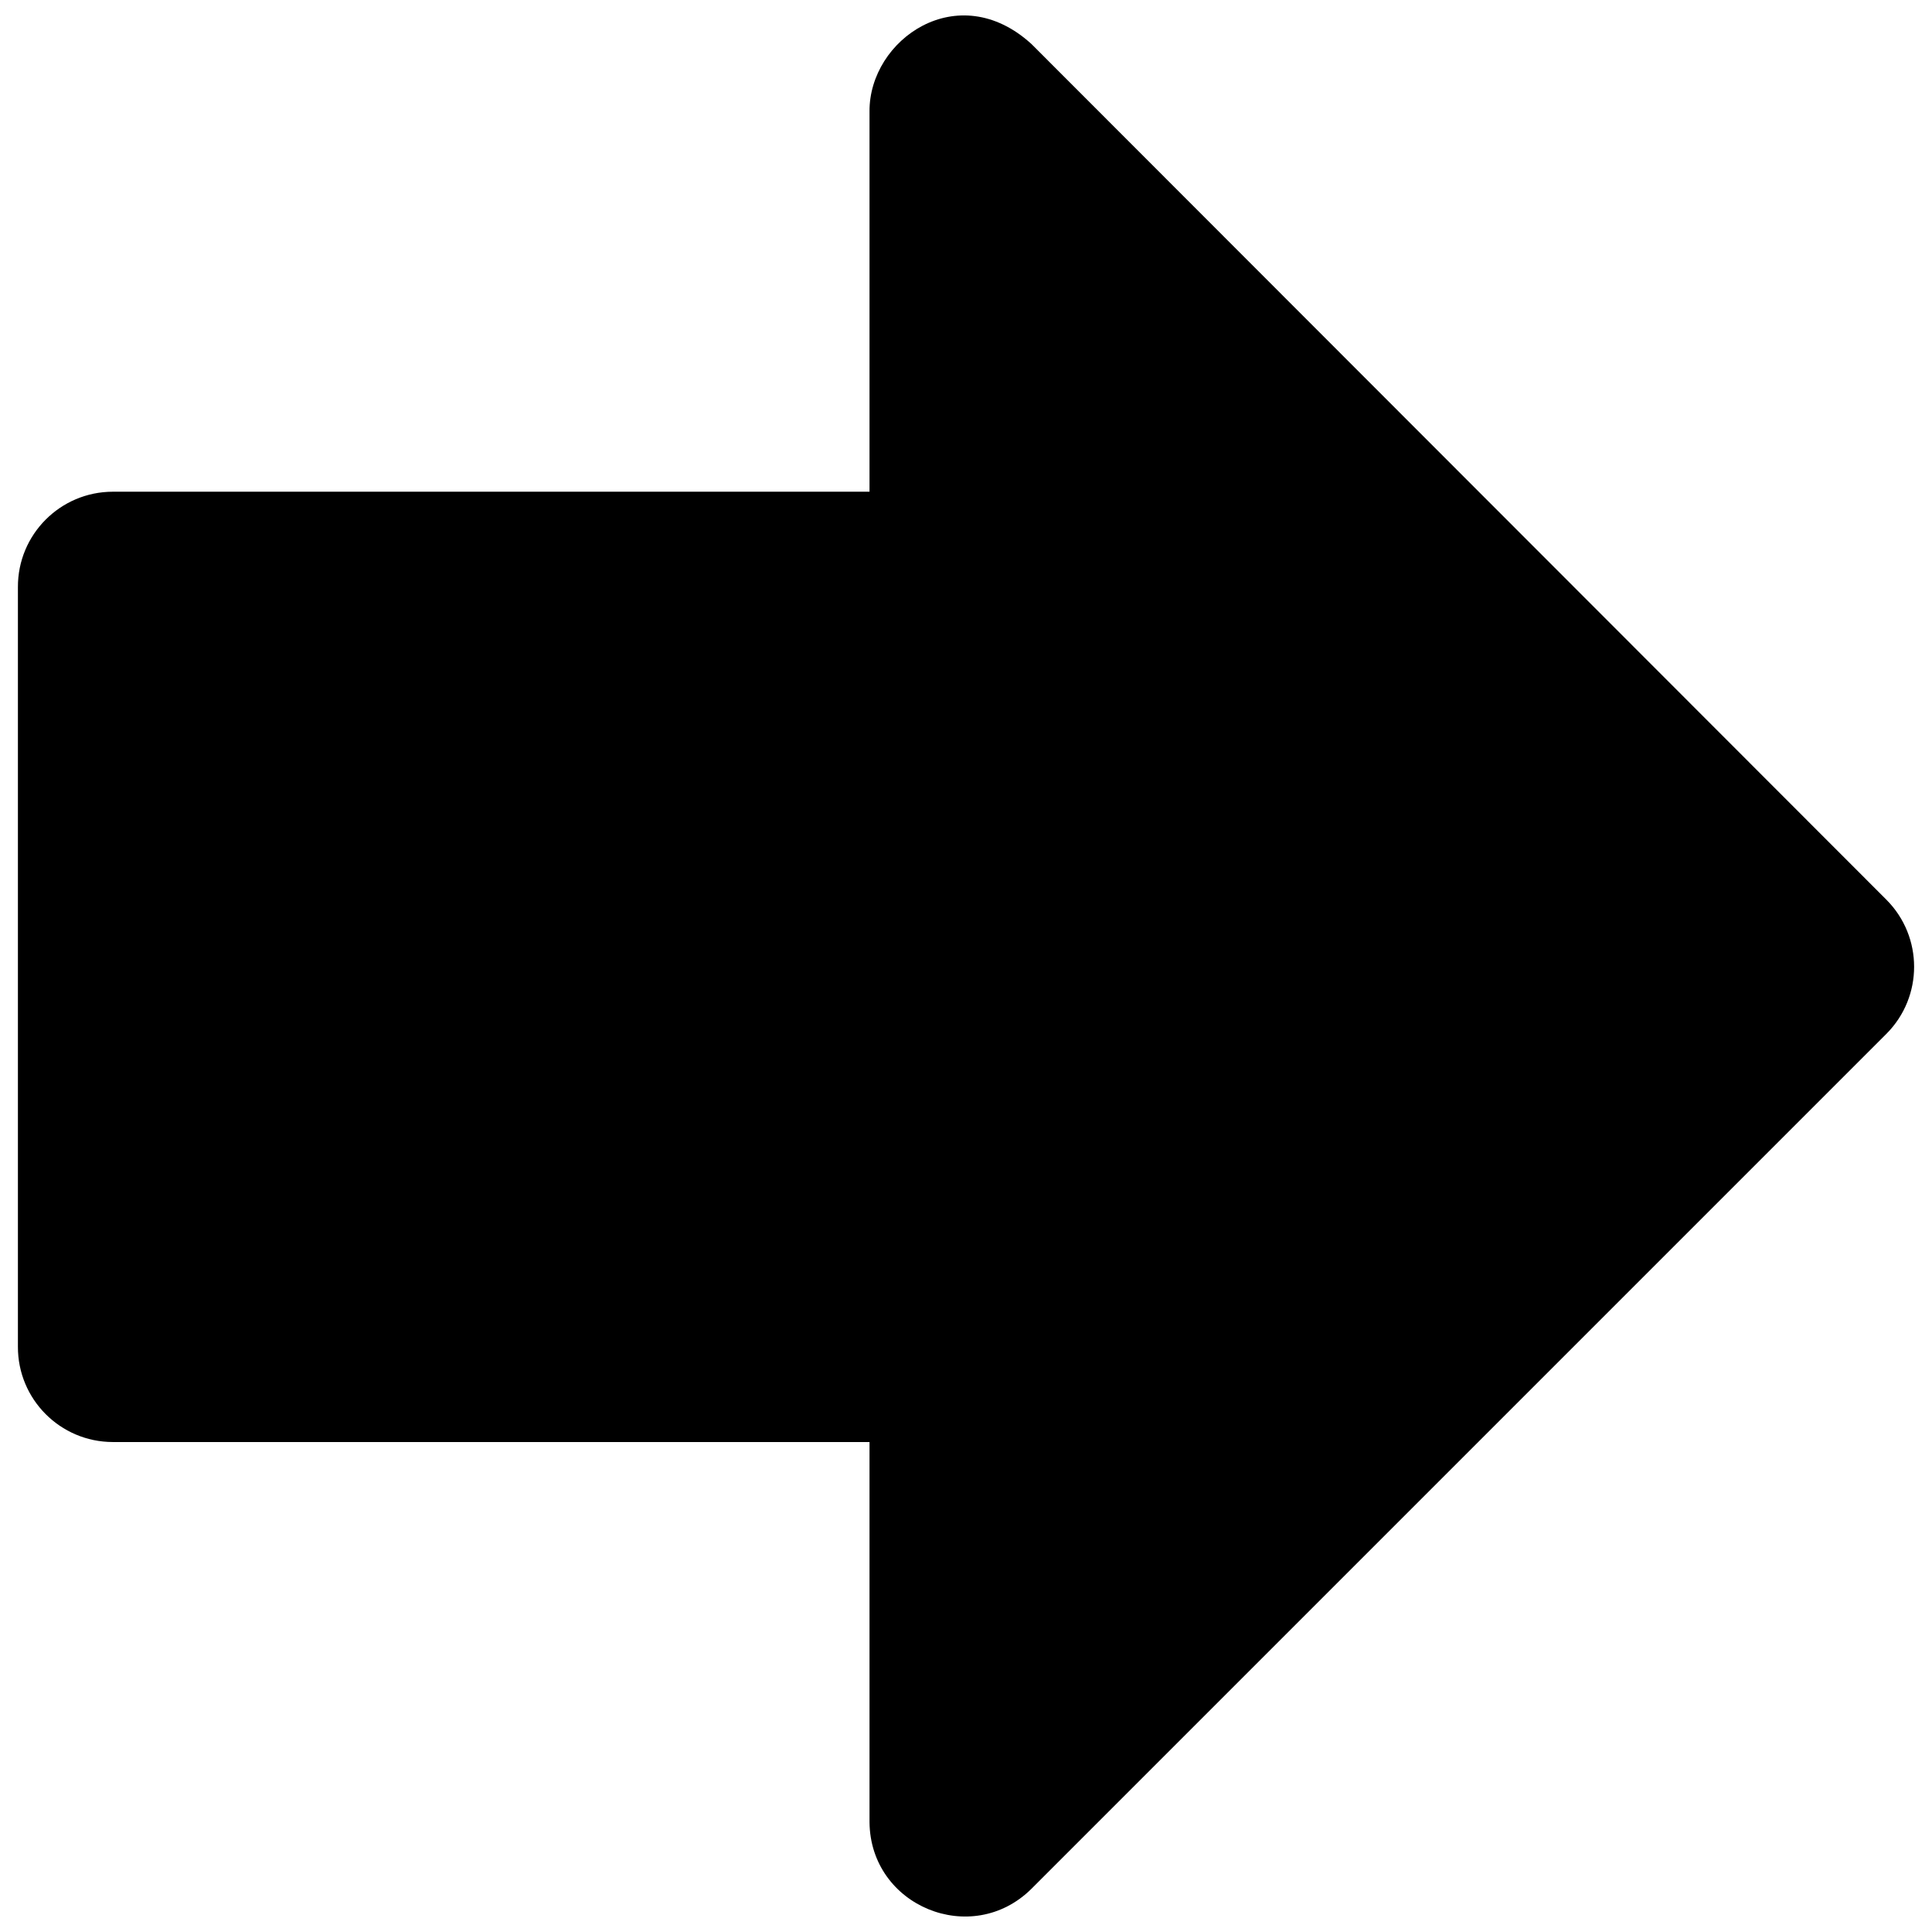 <?xml version="1.0" encoding="UTF-8"?>
<!-- Uploaded to: ICON Repo, www.svgrepo.com, Generator: ICON Repo Mixer Tools -->
<svg width="800px" height="800px" version="1.1" viewBox="144 144 512 512" xmlns="http://www.w3.org/2000/svg">
 <defs>
  <clipPath id="a">
   <path d="m148.09 148.09h503.81v503.81h-503.81z"/>
  </clipPath>
 </defs>
 <g clip-path="url(#a)">
  <path d="m374.43 173.54v100.77h-200.55c-13.926 0.027-25.184 11.352-25.133 25.277v201.29c-0.055 13.926 11.207 25.25 25.133 25.277h200.55v100.72c0.18 22.297 27.117 33.375 42.934 17.656l226.57-226.57c9.766-9.82 9.766-25.688 0-35.508l-226.57-226.77c-19.48-17.793-43.059-1.195-42.934 17.852z"/>
 </g>
</svg>